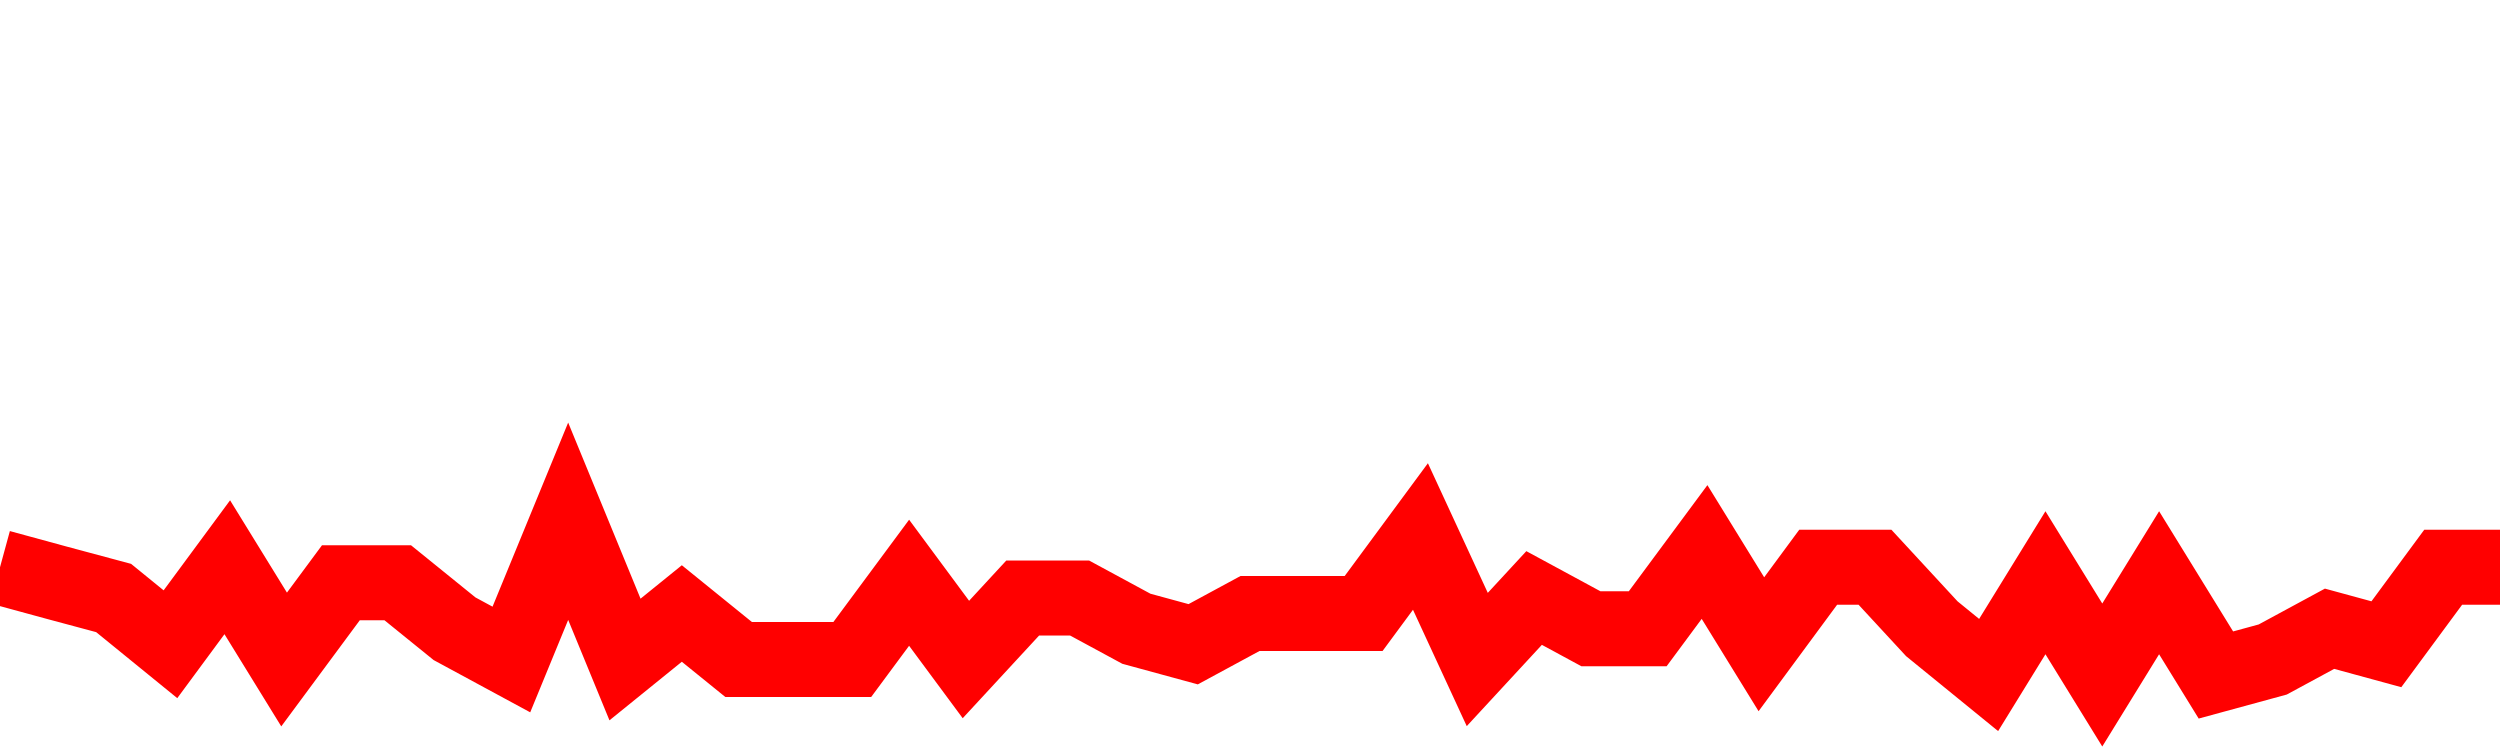 <svg xmlns="http://www.w3.org/2000/svg" xmlns:xlink="http://www.w3.org/1999/xlink" viewBox="0 0 100 30" class="ranking"><path  class="rline" d="M 0 22.69 L 0 22.69 L 2.273 23.31 L 4.545 23.92 L 6.818 25.77 L 9.091 22.69 L 11.364 26.38 L 13.636 23.31 L 15.909 23.31 L 18.182 25.15 L 20.455 26.38 L 22.727 20.85 L 25 26.38 L 27.273 24.54 L 29.545 26.38 L 31.818 26.38 L 34.091 26.38 L 36.364 23.31 L 38.636 26.38 L 40.909 23.92 L 43.182 23.92 L 45.455 25.15 L 47.727 25.77 L 50 24.54 L 52.273 24.54 L 54.545 24.54 L 56.818 21.46 L 59.091 26.38 L 61.364 23.92 L 63.636 25.15 L 65.909 25.15 L 68.182 22.08 L 70.455 25.77 L 72.727 22.69 L 75 22.69 L 77.273 25.15 L 79.545 27 L 81.818 23.31 L 84.091 27 L 86.364 23.31 L 88.636 27 L 90.909 26.38 L 93.182 25.15 L 95.455 25.77 L 97.727 22.69 L 100 22.69" fill="none" stroke-width="3" stroke="red"></path></svg>